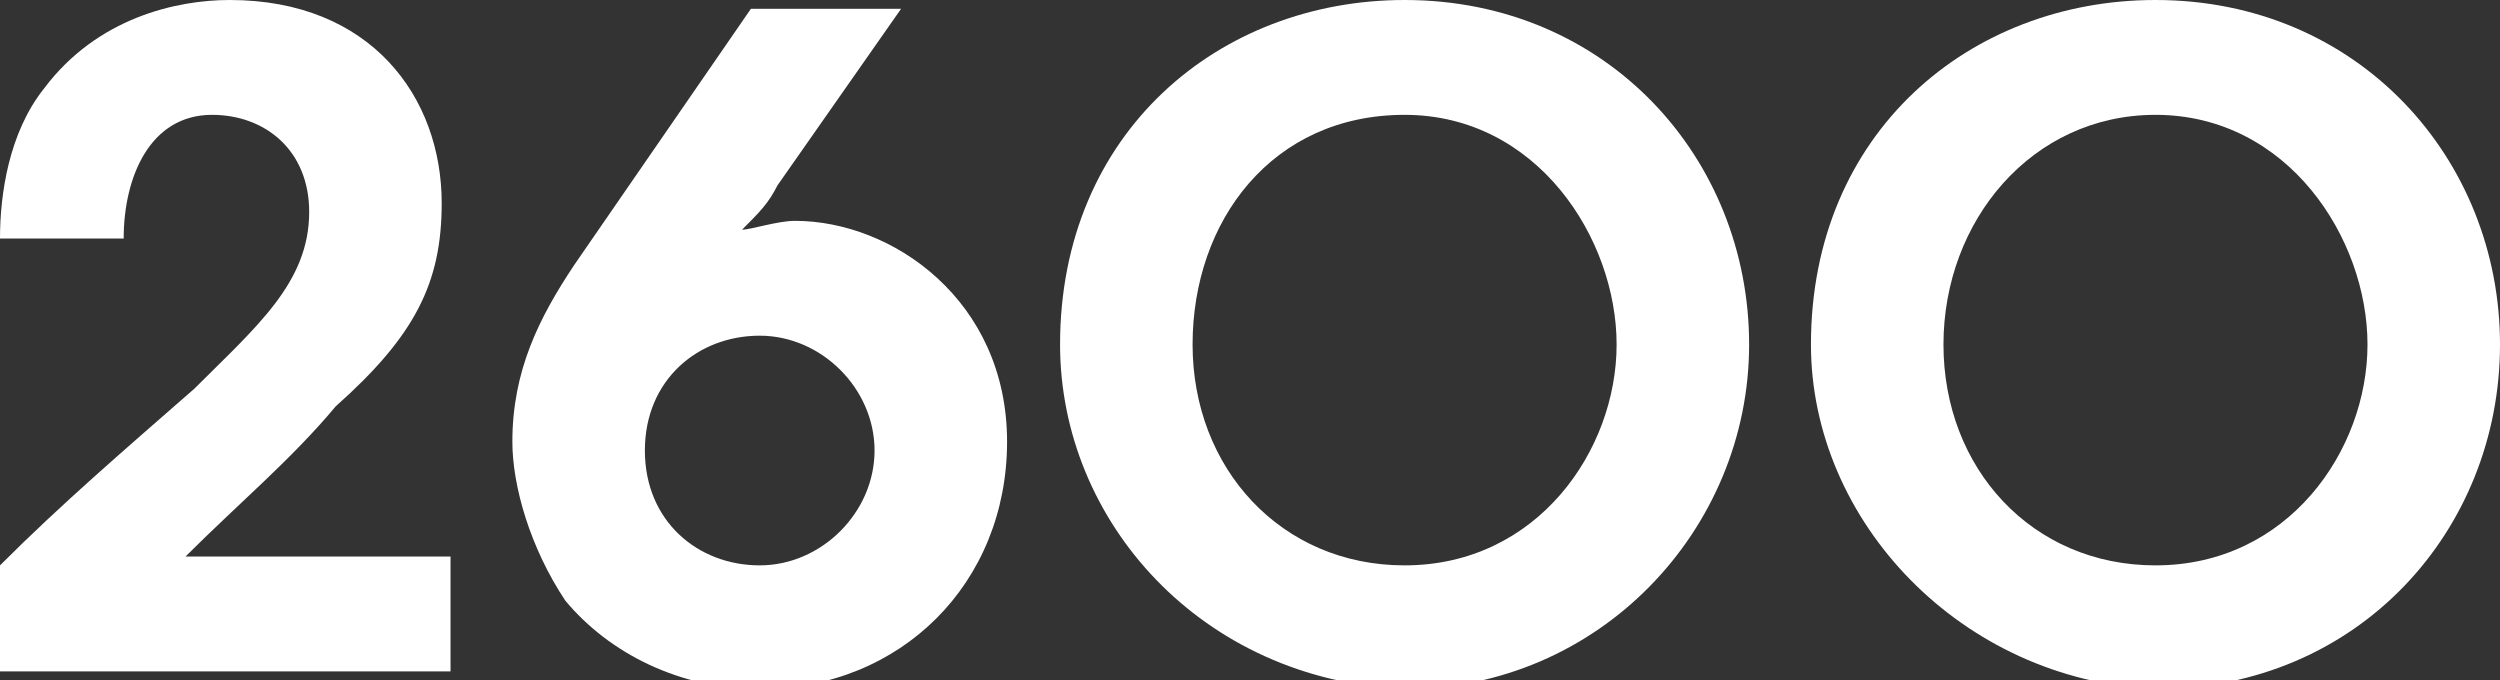 <?xml version="1.0" encoding="utf-8"?>
<!-- Generator: Adobe Illustrator 24.1.2, SVG Export Plug-In . SVG Version: 6.00 Build 0)  -->
<svg version="1.1" id="Layer_1" xmlns="http://www.w3.org/2000/svg" xmlns:xlink="http://www.w3.org/1999/xlink" x="0px" y="0px"
	 viewBox="0 0 28.3 7.7" style="enable-background:new 0 0 28.3 7.7;" xml:space="preserve">
<rect x="0" y="0" width="28.3" height="7.7" fill="#333333" stroke="none"/>
<style type="text/css">
	.st0{fill:#FFFFFF;}
</style>
<g>
	<path class="st0" d="M0,6.4c0.7-0.7,1.4-1.3,2.2-2c0.7-0.7,1.3-1.2,1.3-2c0-0.7-0.5-1.1-1.1-1.1c-0.7,0-1,0.7-1,1.4H0
		C0,2.2,0.1,1.5,0.5,1c0.6-0.8,1.5-1,2.1-1c1.6,0,2.4,1.1,2.4,2.3c0,0.9-0.3,1.5-1.2,2.3C3.3,5.2,2.7,5.7,2.1,6.3h3v1.3H0L0,6.4
		L0,6.4z"/>
	<path class="st0" d="M10.2,0.1l-1.4,2C8.7,2.3,8.6,2.4,8.4,2.6c0.1,0,0.4-0.1,0.6-0.1c1.1,0,2.4,0.9,2.4,2.5c0,1.6-1.2,2.8-2.8,2.8
		c-0.9,0-1.7-0.4-2.2-1C6,6.2,5.8,5.5,5.8,5c0-0.8,0.3-1.4,0.7-2l2-2.9L10.2,0.1L10.2,0.1z M7.3,5.1c0,0.8,0.6,1.3,1.3,1.3
		c0.7,0,1.3-0.6,1.3-1.3S9.3,3.8,8.6,3.8C7.9,3.8,7.3,4.3,7.3,5.1L7.3,5.1z"/>
	<path class="st0" d="M12,3.9C12,1.5,13.8,0,15.9,0c2.3,0,3.9,1.8,3.9,3.9s-1.7,3.9-3.9,3.9C13.6,7.7,12,5.9,12,3.9L12,3.9L12,3.9z
		 M13.5,3.9c0,1.4,1,2.5,2.4,2.5c1.5,0,2.4-1.3,2.4-2.5c0-1.2-0.9-2.6-2.4-2.6C14.4,1.3,13.5,2.5,13.5,3.9L13.5,3.9z"/>
	<path class="st0" d="M20.5,3.9c0-2.4,1.8-3.9,3.9-3.9c2.3,0,3.9,1.8,3.9,3.9s-1.6,3.9-3.9,3.9C22.2,7.7,20.5,5.9,20.5,3.9L20.5,3.9
		L20.5,3.9z M22,3.9c0,1.4,1,2.5,2.4,2.5c1.5,0,2.4-1.3,2.4-2.5c0-1.2-0.9-2.6-2.4-2.6C23,1.3,22,2.5,22,3.9L22,3.9z"/>
</g>
</svg>
